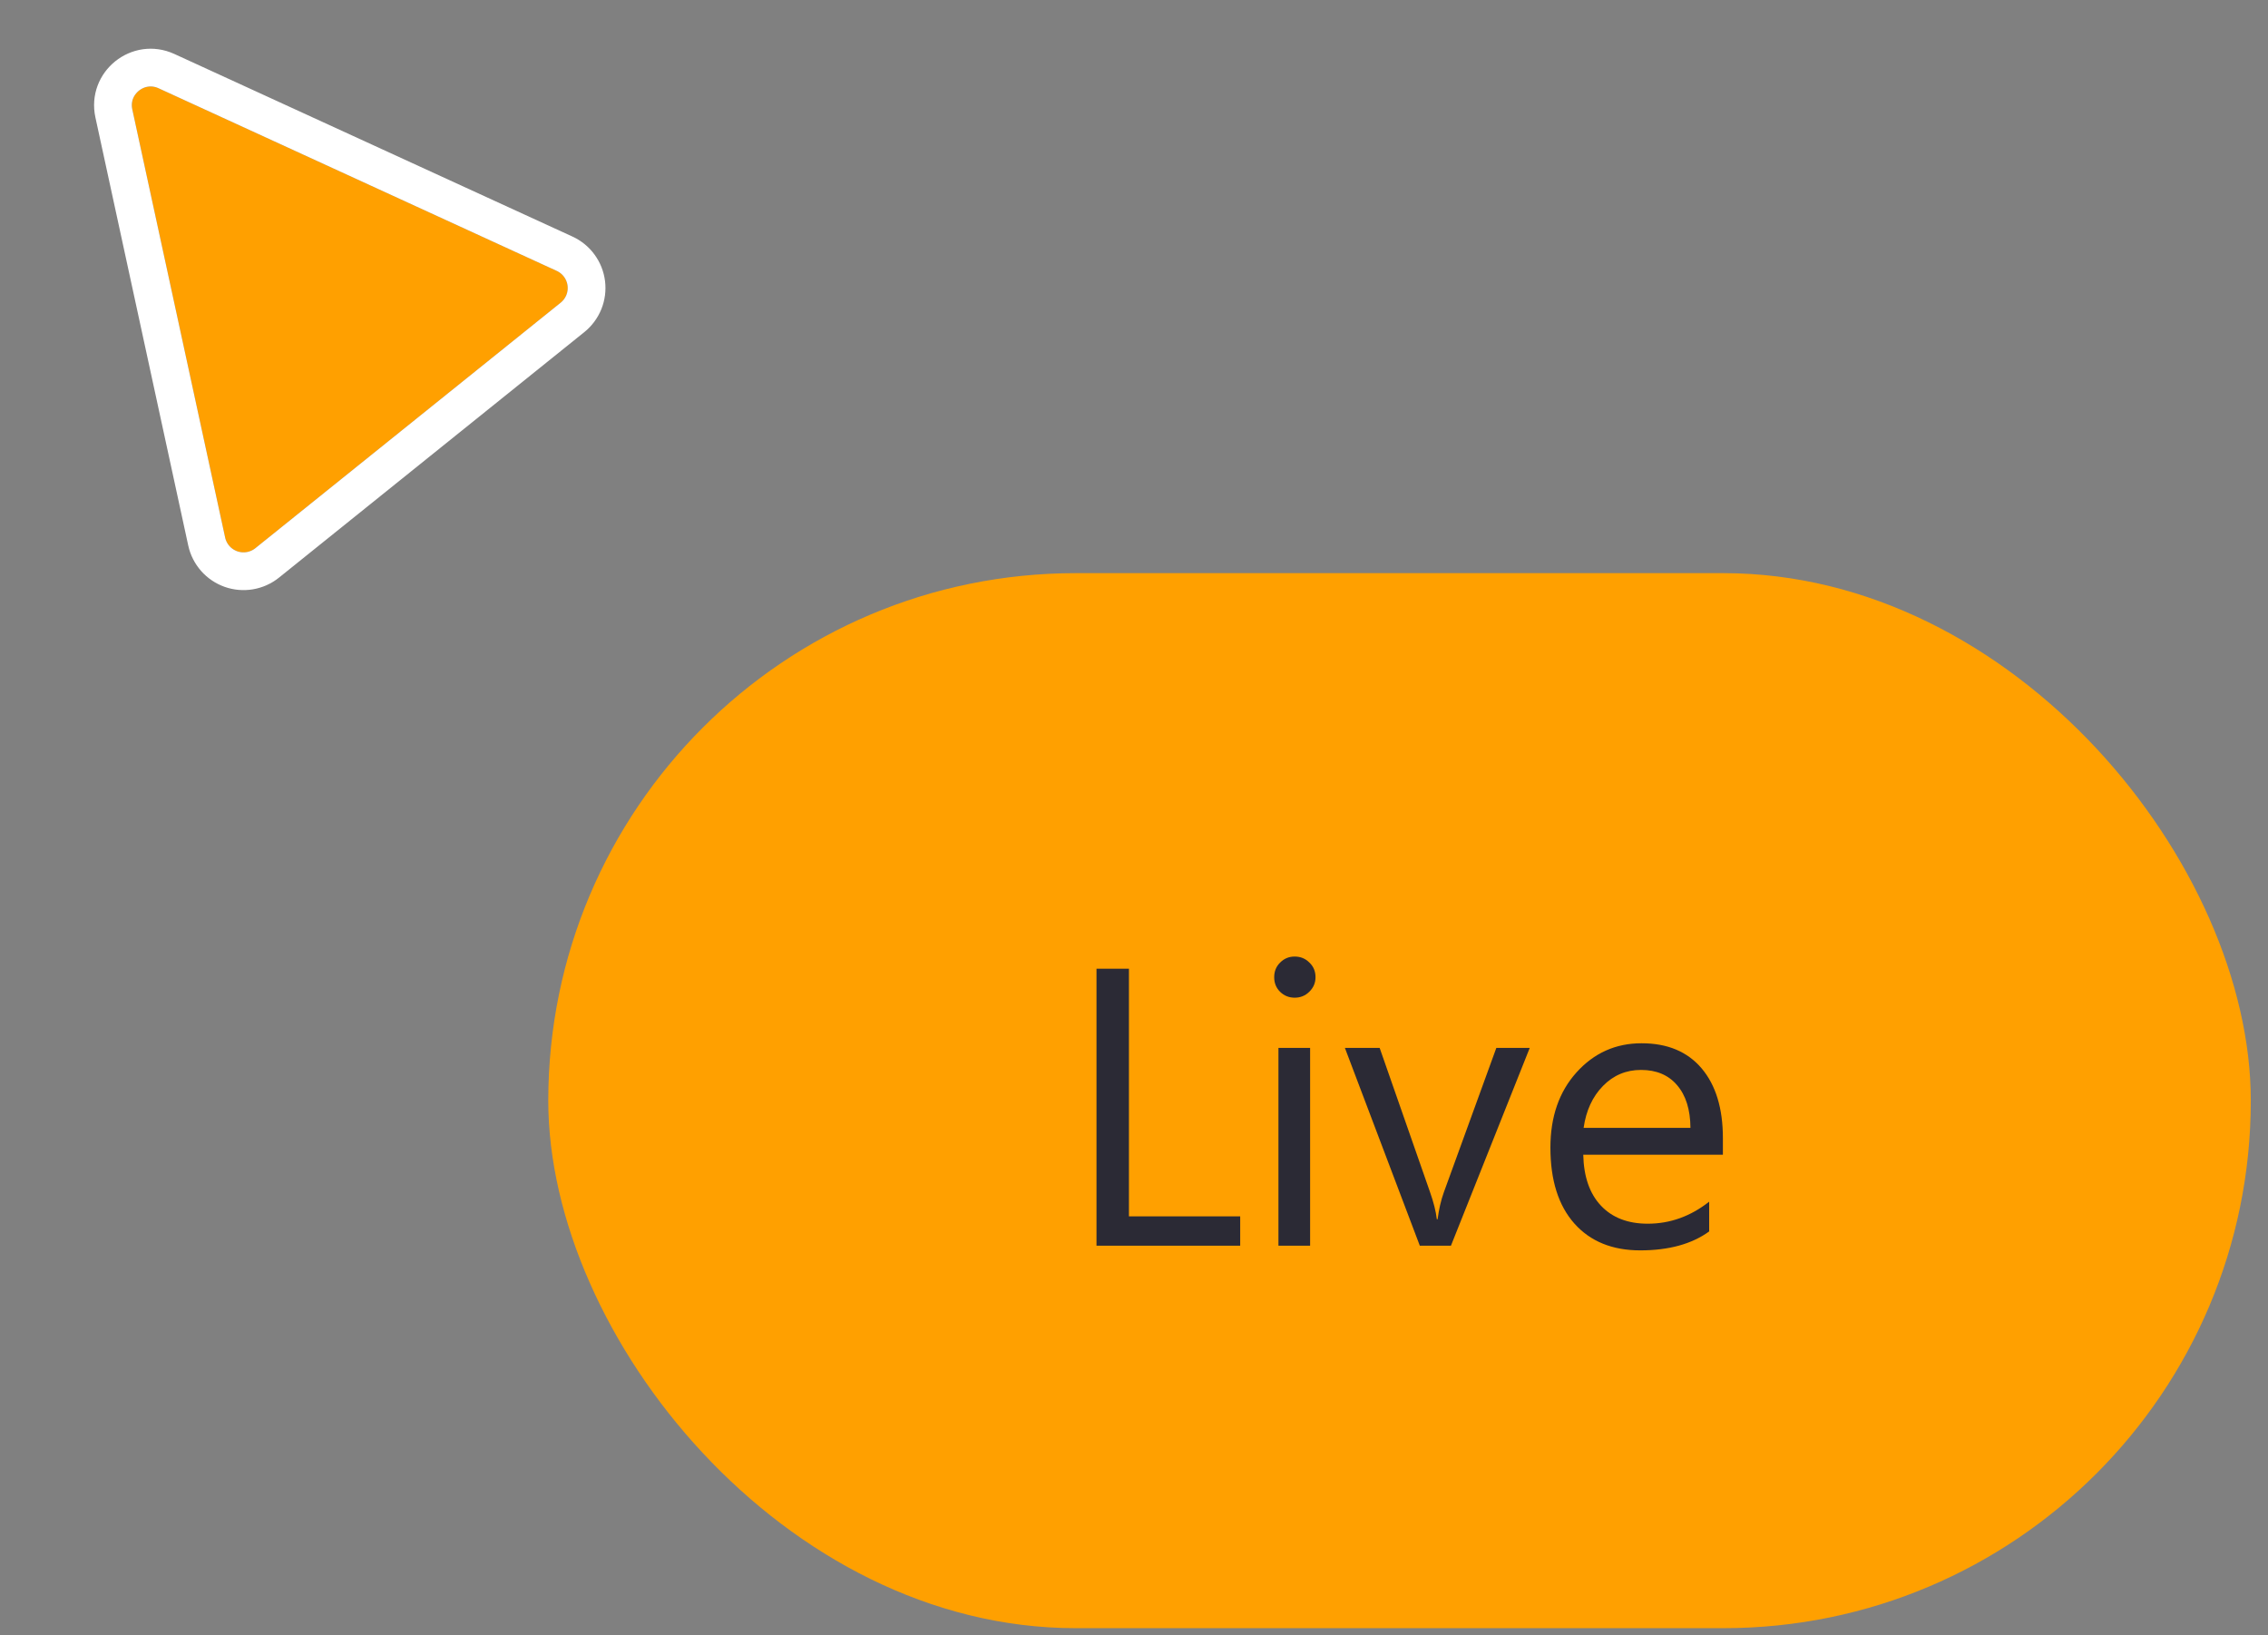 <svg width="86" height="62" viewBox="0 0 86 62" fill="none" xmlns="http://www.w3.org/2000/svg">
<rect x="0" y="0" width="86" height="62" fill="#808080" stroke="none"/>
<rect x="20.79" y="21.73" width="64.558" height="40" rx="20" fill="#FFA000"/>
<path d="M21.261 11.477C21.356 11.4 21.43 11.301 21.476 11.188C21.522 11.075 21.538 10.952 21.523 10.831C21.508 10.71 21.462 10.595 21.39 10.496C21.318 10.398 21.221 10.319 21.11 10.269L6.014 3.346C5.893 3.29 5.759 3.269 5.627 3.285C5.495 3.302 5.37 3.354 5.266 3.438C5.162 3.521 5.084 3.632 5.04 3.757C4.996 3.883 4.987 4.018 5.016 4.148L8.536 20.378C8.648 20.898 9.269 21.118 9.683 20.784L21.261 11.477Z" fill="#FFA000"/>
<path d="M21.408 9.619L6.312 2.696C5.24 2.204 4.067 3.147 4.317 4.3L7.837 20.53C7.889 20.768 8 20.989 8.162 21.173C8.323 21.356 8.528 21.494 8.758 21.576C8.988 21.657 9.235 21.678 9.475 21.637C9.715 21.596 9.941 21.495 10.131 21.342L21.708 12.034C21.898 11.881 22.046 11.682 22.138 11.457C22.23 11.23 22.262 10.985 22.232 10.743C22.202 10.501 22.11 10.271 21.966 10.074C21.822 9.877 21.63 9.721 21.408 9.619Z" stroke="white" stroke-width="1.431" stroke-linejoin="round"/>
<path d="M47.027 47.23H41.578V36.727H42.808V46.117H47.027V47.23ZM49.092 37.826C48.877 37.826 48.694 37.752 48.543 37.606C48.392 37.459 48.316 37.274 48.316 37.049C48.316 36.825 48.392 36.639 48.543 36.493C48.694 36.341 48.877 36.266 49.092 36.266C49.312 36.266 49.498 36.341 49.649 36.493C49.805 36.639 49.883 36.825 49.883 37.049C49.883 37.264 49.805 37.447 49.649 37.599C49.498 37.75 49.312 37.826 49.092 37.826ZM49.678 47.23H48.477V39.73H49.678V47.23ZM58.006 39.73L55.018 47.23H53.838L50.997 39.73H52.315L54.219 45.179C54.361 45.58 54.449 45.929 54.483 46.227H54.512C54.561 45.851 54.639 45.511 54.747 45.209L56.739 39.73H58.006ZM65.33 43.78H60.035C60.054 44.615 60.279 45.26 60.709 45.714C61.138 46.168 61.729 46.395 62.481 46.395C63.326 46.395 64.102 46.117 64.81 45.56V46.688C64.151 47.166 63.279 47.406 62.195 47.406C61.136 47.406 60.303 47.066 59.698 46.388C59.092 45.704 58.79 44.745 58.79 43.509C58.79 42.342 59.119 41.393 59.778 40.66C60.442 39.923 61.265 39.554 62.247 39.554C63.228 39.554 63.987 39.872 64.524 40.506C65.061 41.141 65.33 42.023 65.33 43.15V43.78ZM64.1 42.762C64.095 42.069 63.926 41.529 63.594 41.144C63.267 40.758 62.81 40.565 62.225 40.565C61.658 40.565 61.177 40.768 60.782 41.173C60.386 41.578 60.142 42.108 60.049 42.762H64.1Z" fill="#2B2A35"/>
</svg>
